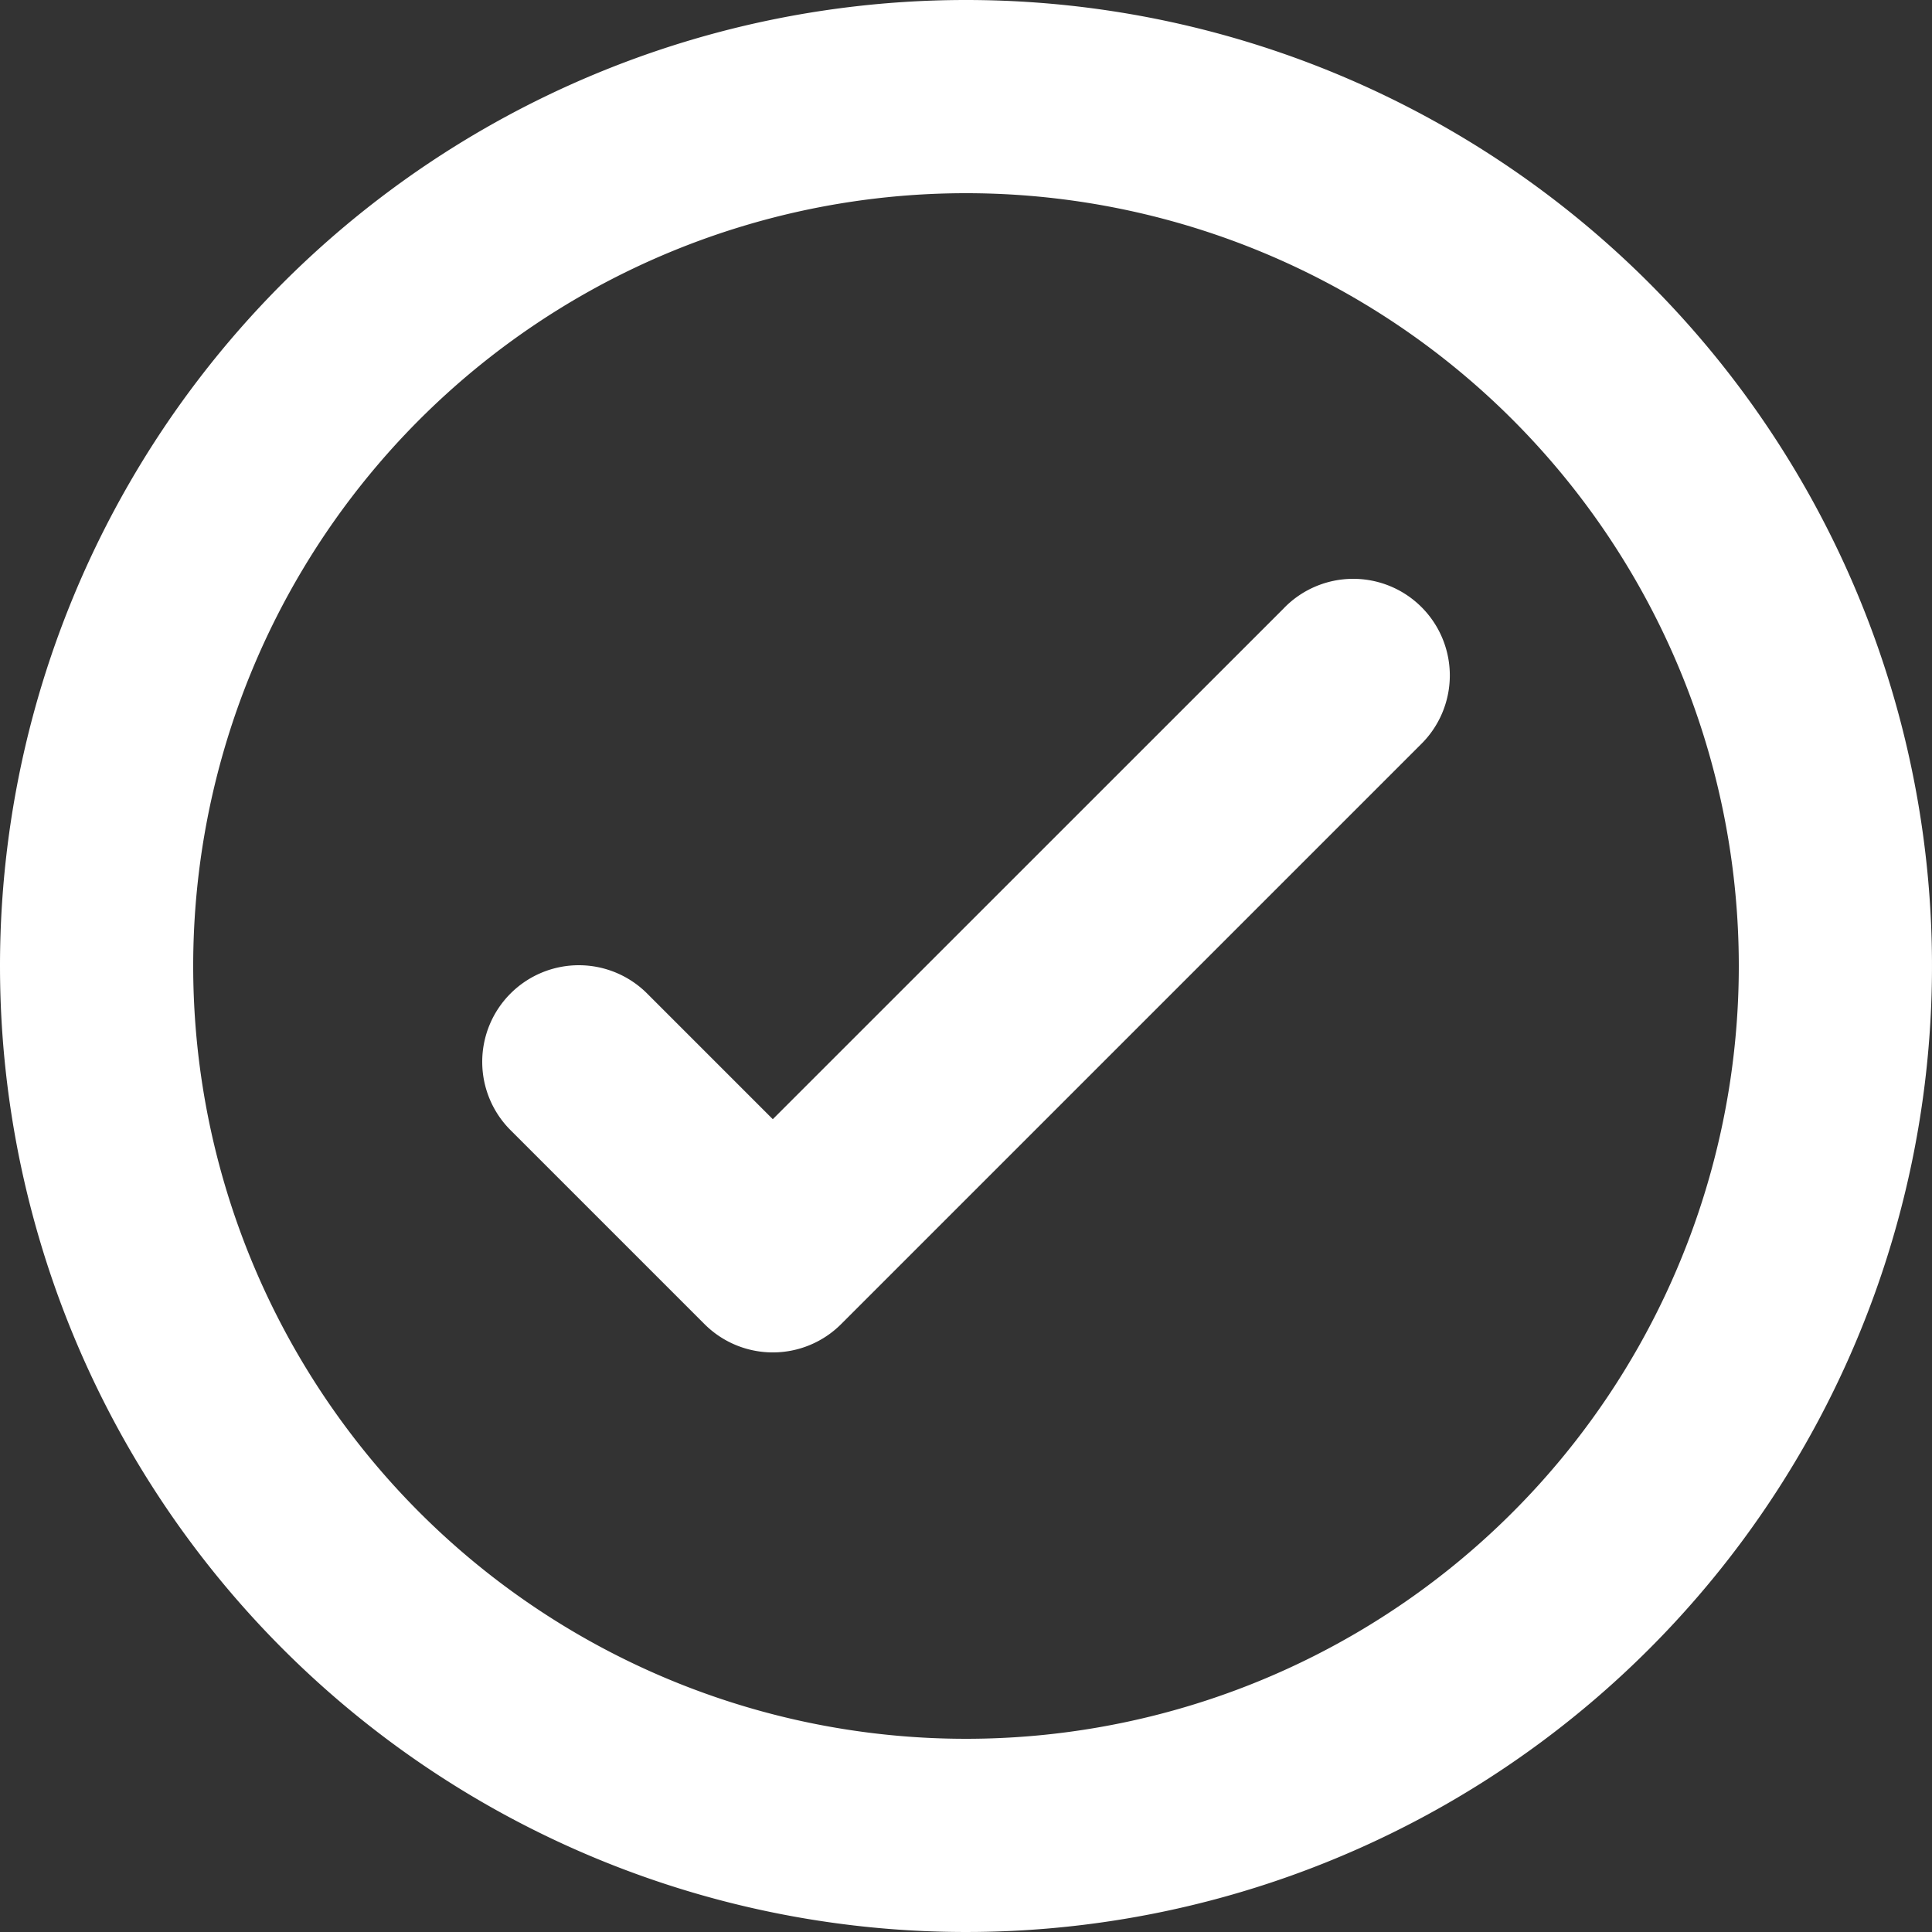 <svg xmlns="http://www.w3.org/2000/svg" width="42.5" height="42.5" viewBox="0 0 42.5 42.5">
  <rect x="0" y="0" width="42.5" height="42.5" fill="#333333" stroke="none"/>
  <path id="success-svgrepo-com" d="M23.25,2A21.25,21.25,0,1,1,2,23.25,21.25,21.25,0,0,1,23.25,2Zm0,4.25a17,17,0,1,0,17,17A17,17,0,0,0,23.25,6.25Zm7,9.122L19,26.62l-2.747-2.747a2.125,2.125,0,1,0-3.005,3.005l4.25,4.25a2.125,2.125,0,0,0,3.005,0l12.75-12.75a2.125,2.125,0,1,0-3.005-3.005Z" transform="translate(-2 -2)" fill="#fff" fill-rule="evenodd"/>
</svg>
